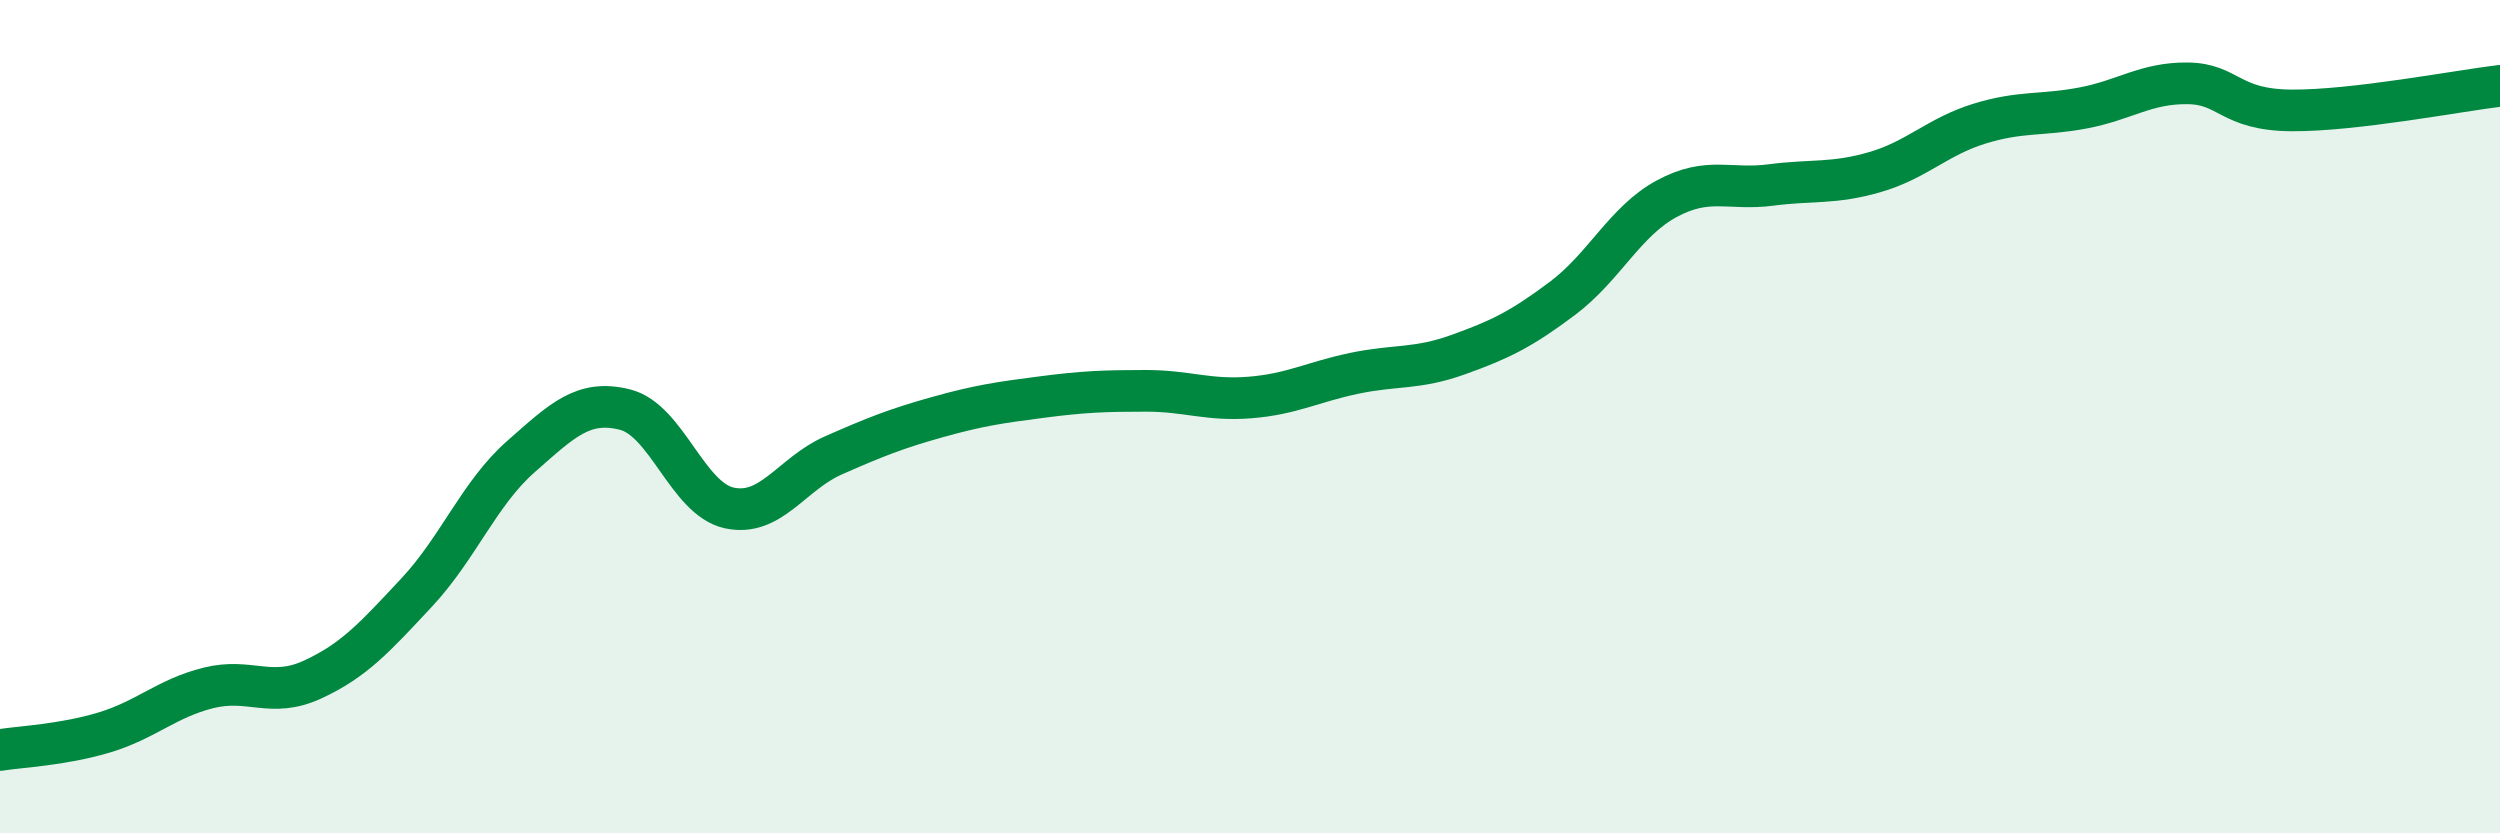 
    <svg width="60" height="20" viewBox="0 0 60 20" xmlns="http://www.w3.org/2000/svg">
      <path
        d="M 0,18 C 0.5,17.92 1.5,17.88 2.5,17.58 C 3.5,17.28 4,16.76 5,16.51 C 6,16.26 6.5,16.77 7.5,16.31 C 8.5,15.85 9,15.29 10,14.22 C 11,13.15 11.5,11.84 12.5,10.96 C 13.5,10.08 14,9.58 15,9.83 C 16,10.08 16.5,11.97 17.5,12.19 C 18.5,12.41 19,11.37 20,10.93 C 21,10.49 21.5,10.29 22.5,10.01 C 23.5,9.73 24,9.66 25,9.53 C 26,9.4 26.5,9.38 27.5,9.38 C 28.5,9.38 29,9.62 30,9.54 C 31,9.46 31.5,9.17 32.5,8.96 C 33.5,8.75 34,8.87 35,8.51 C 36,8.15 36.5,7.91 37.5,7.16 C 38.5,6.41 39,5.31 40,4.77 C 41,4.23 41.5,4.57 42.5,4.44 C 43.5,4.31 44,4.42 45,4.13 C 46,3.84 46.5,3.28 47.5,2.97 C 48.5,2.66 49,2.78 50,2.59 C 51,2.4 51.5,1.99 52.5,2 C 53.5,2.01 53.5,2.64 55,2.65 C 56.5,2.66 59,2.18 60,2.06L60 20L0 20Z"
        fill="#008740"
        opacity="0.1"
        stroke-linecap="round"
        stroke-linejoin="round"
      />
      <path
        d="M 0,18 C 0.5,17.92 1.5,17.88 2.5,17.58 C 3.5,17.28 4,16.76 5,16.51 C 6,16.26 6.5,16.77 7.5,16.31 C 8.5,15.85 9,15.29 10,14.22 C 11,13.15 11.5,11.84 12.5,10.96 C 13.5,10.08 14,9.58 15,9.83 C 16,10.08 16.5,11.97 17.5,12.19 C 18.5,12.41 19,11.37 20,10.93 C 21,10.49 21.5,10.29 22.5,10.01 C 23.5,9.73 24,9.66 25,9.53 C 26,9.4 26.5,9.38 27.5,9.38 C 28.5,9.38 29,9.62 30,9.54 C 31,9.46 31.5,9.17 32.5,8.96 C 33.5,8.75 34,8.87 35,8.51 C 36,8.15 36.5,7.91 37.5,7.16 C 38.5,6.41 39,5.31 40,4.77 C 41,4.23 41.5,4.57 42.5,4.44 C 43.5,4.31 44,4.42 45,4.13 C 46,3.84 46.5,3.28 47.5,2.97 C 48.5,2.66 49,2.78 50,2.59 C 51,2.4 51.5,1.99 52.5,2 C 53.5,2.01 53.5,2.64 55,2.65 C 56.5,2.66 59,2.18 60,2.06"
        stroke="#008740"
        stroke-width="1"
        fill="none"
        stroke-linecap="round"
        stroke-linejoin="round"
      />
    </svg>
  